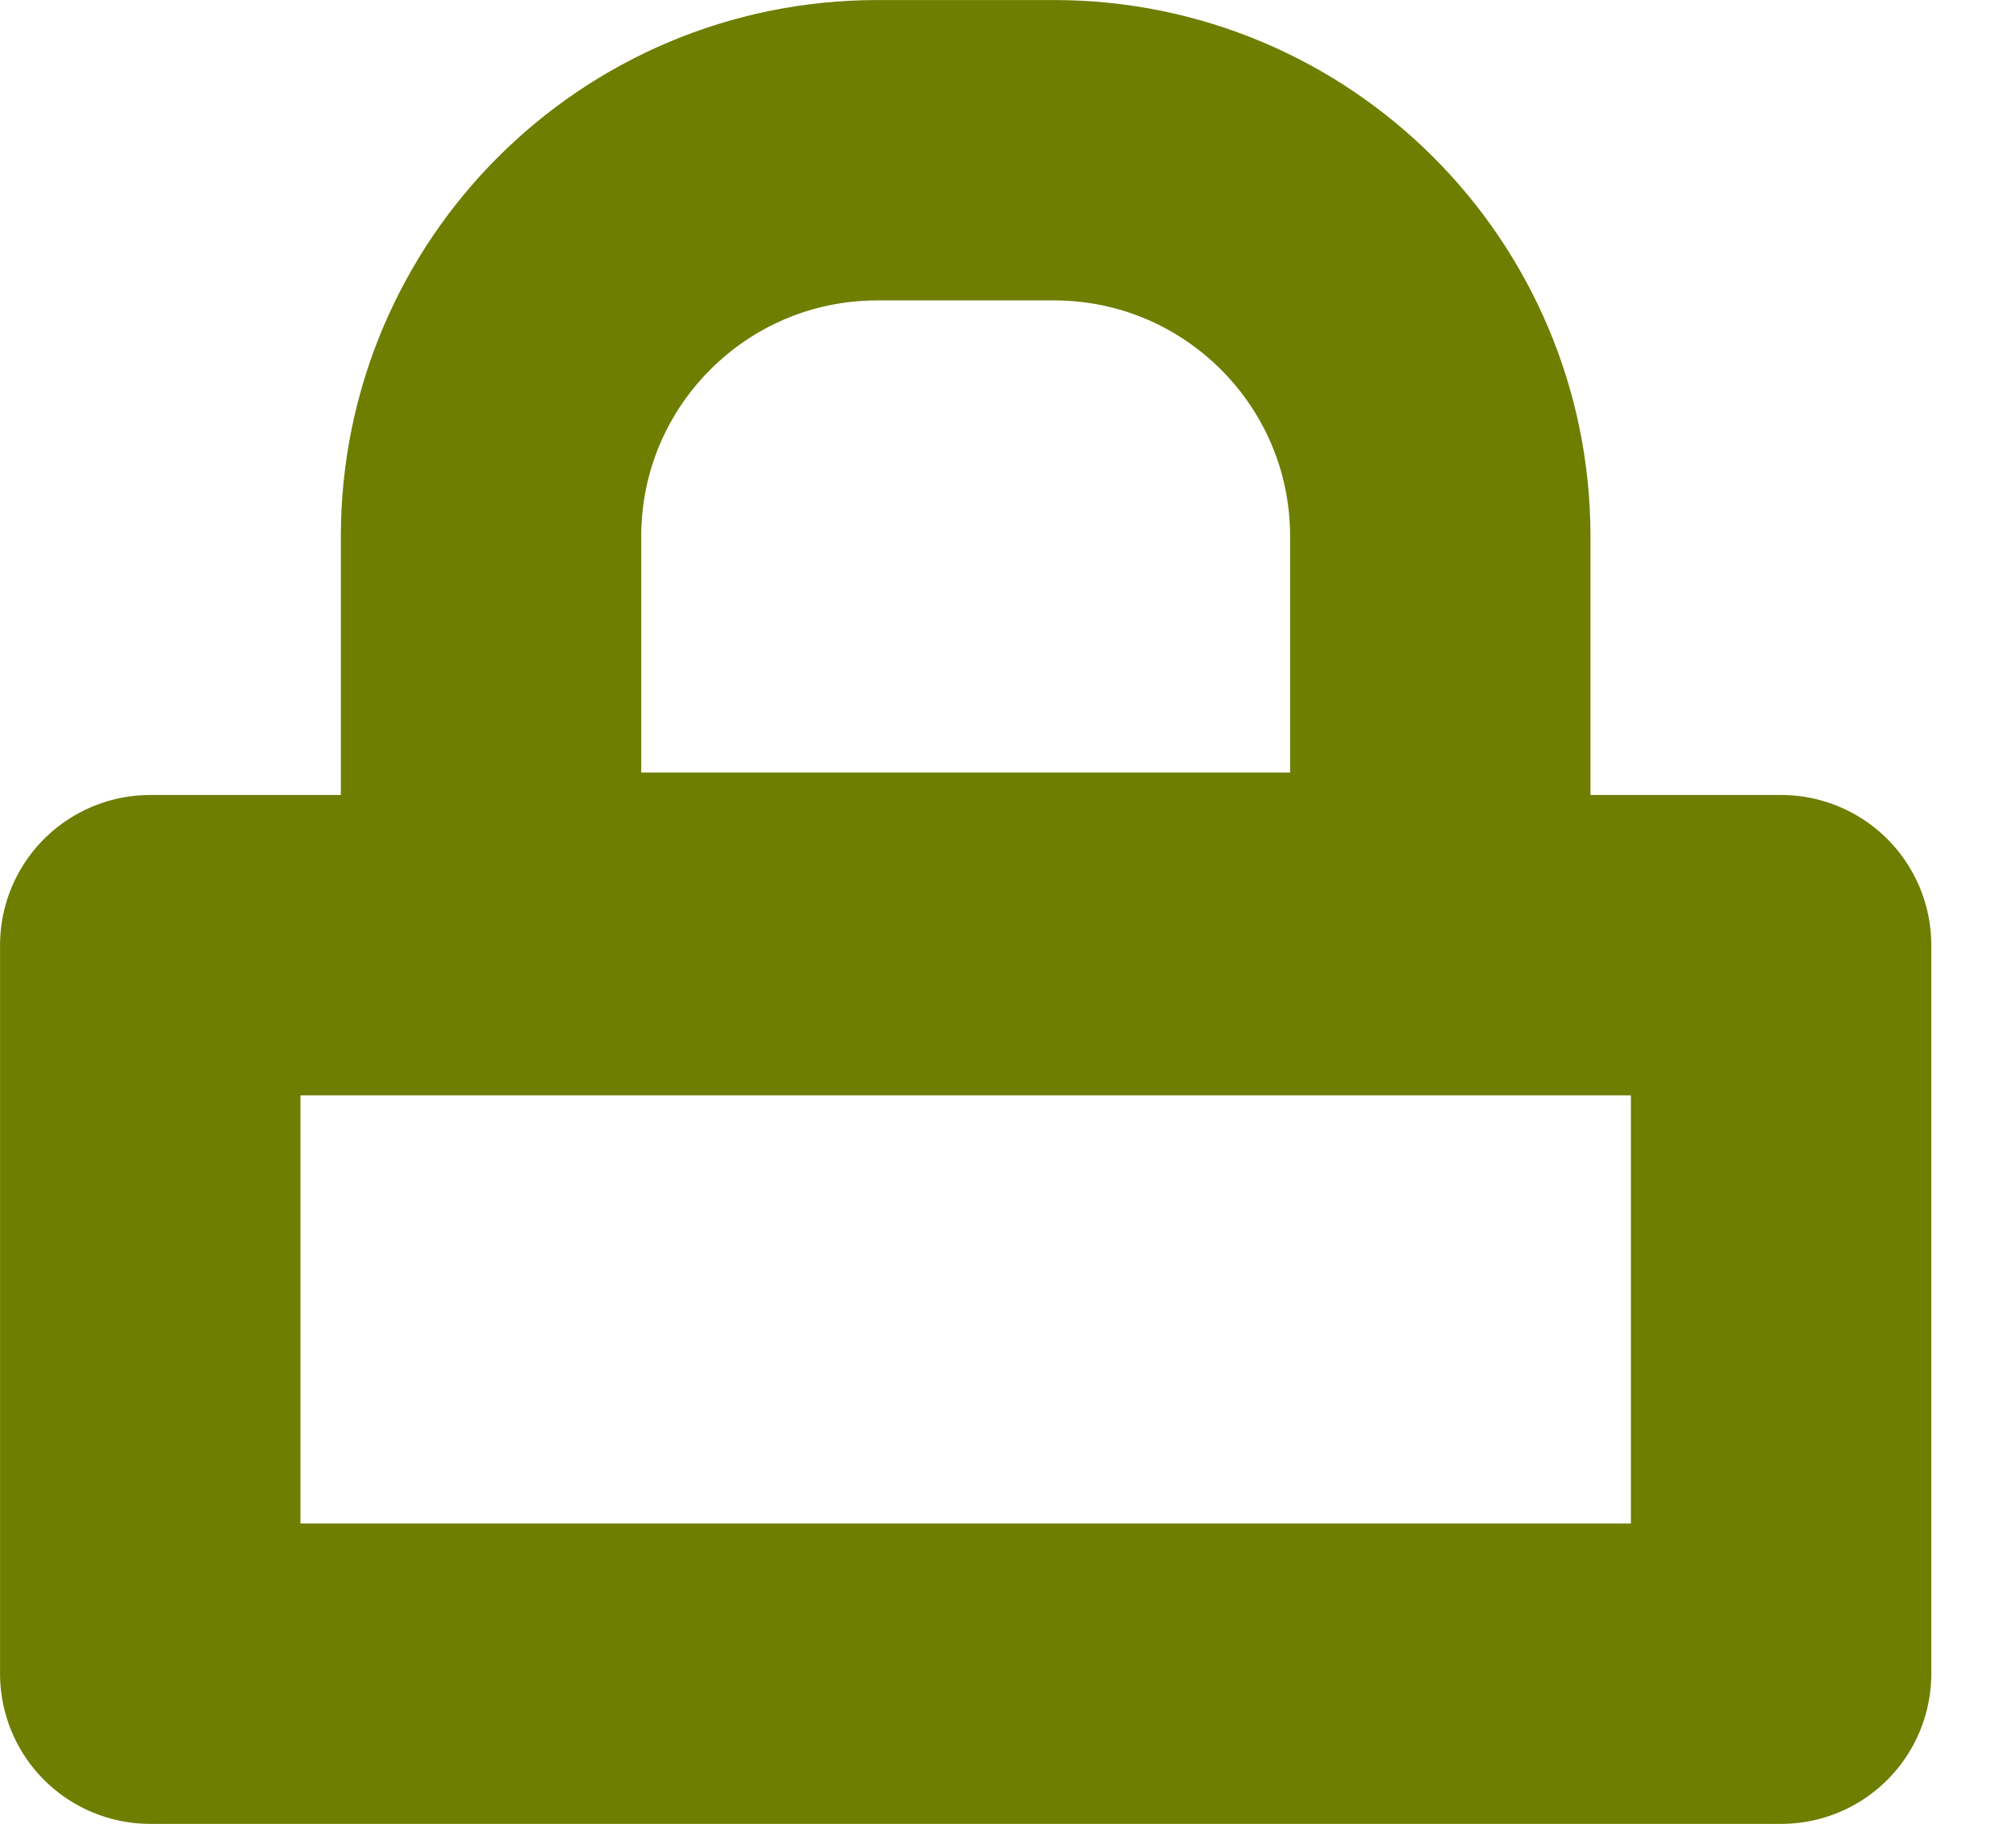 <?xml version="1.0" encoding="UTF-8"?> <svg xmlns="http://www.w3.org/2000/svg" width="21" height="19" viewBox="0 0 21 19" fill="none"> <rect x="1.565" y="9.846" width="16.988" height="7.589" stroke="#6D7E00" stroke-width="3.129" stroke-linejoin="round"></rect> <path d="M9.139 1.565H10.979C13.201 1.565 15.003 3.366 15.003 5.588V9.612H5.115V5.588C5.115 3.366 6.916 1.565 9.139 1.565Z" stroke="#6D7E00" stroke-width="3.129" stroke-linejoin="round"></path> </svg> 